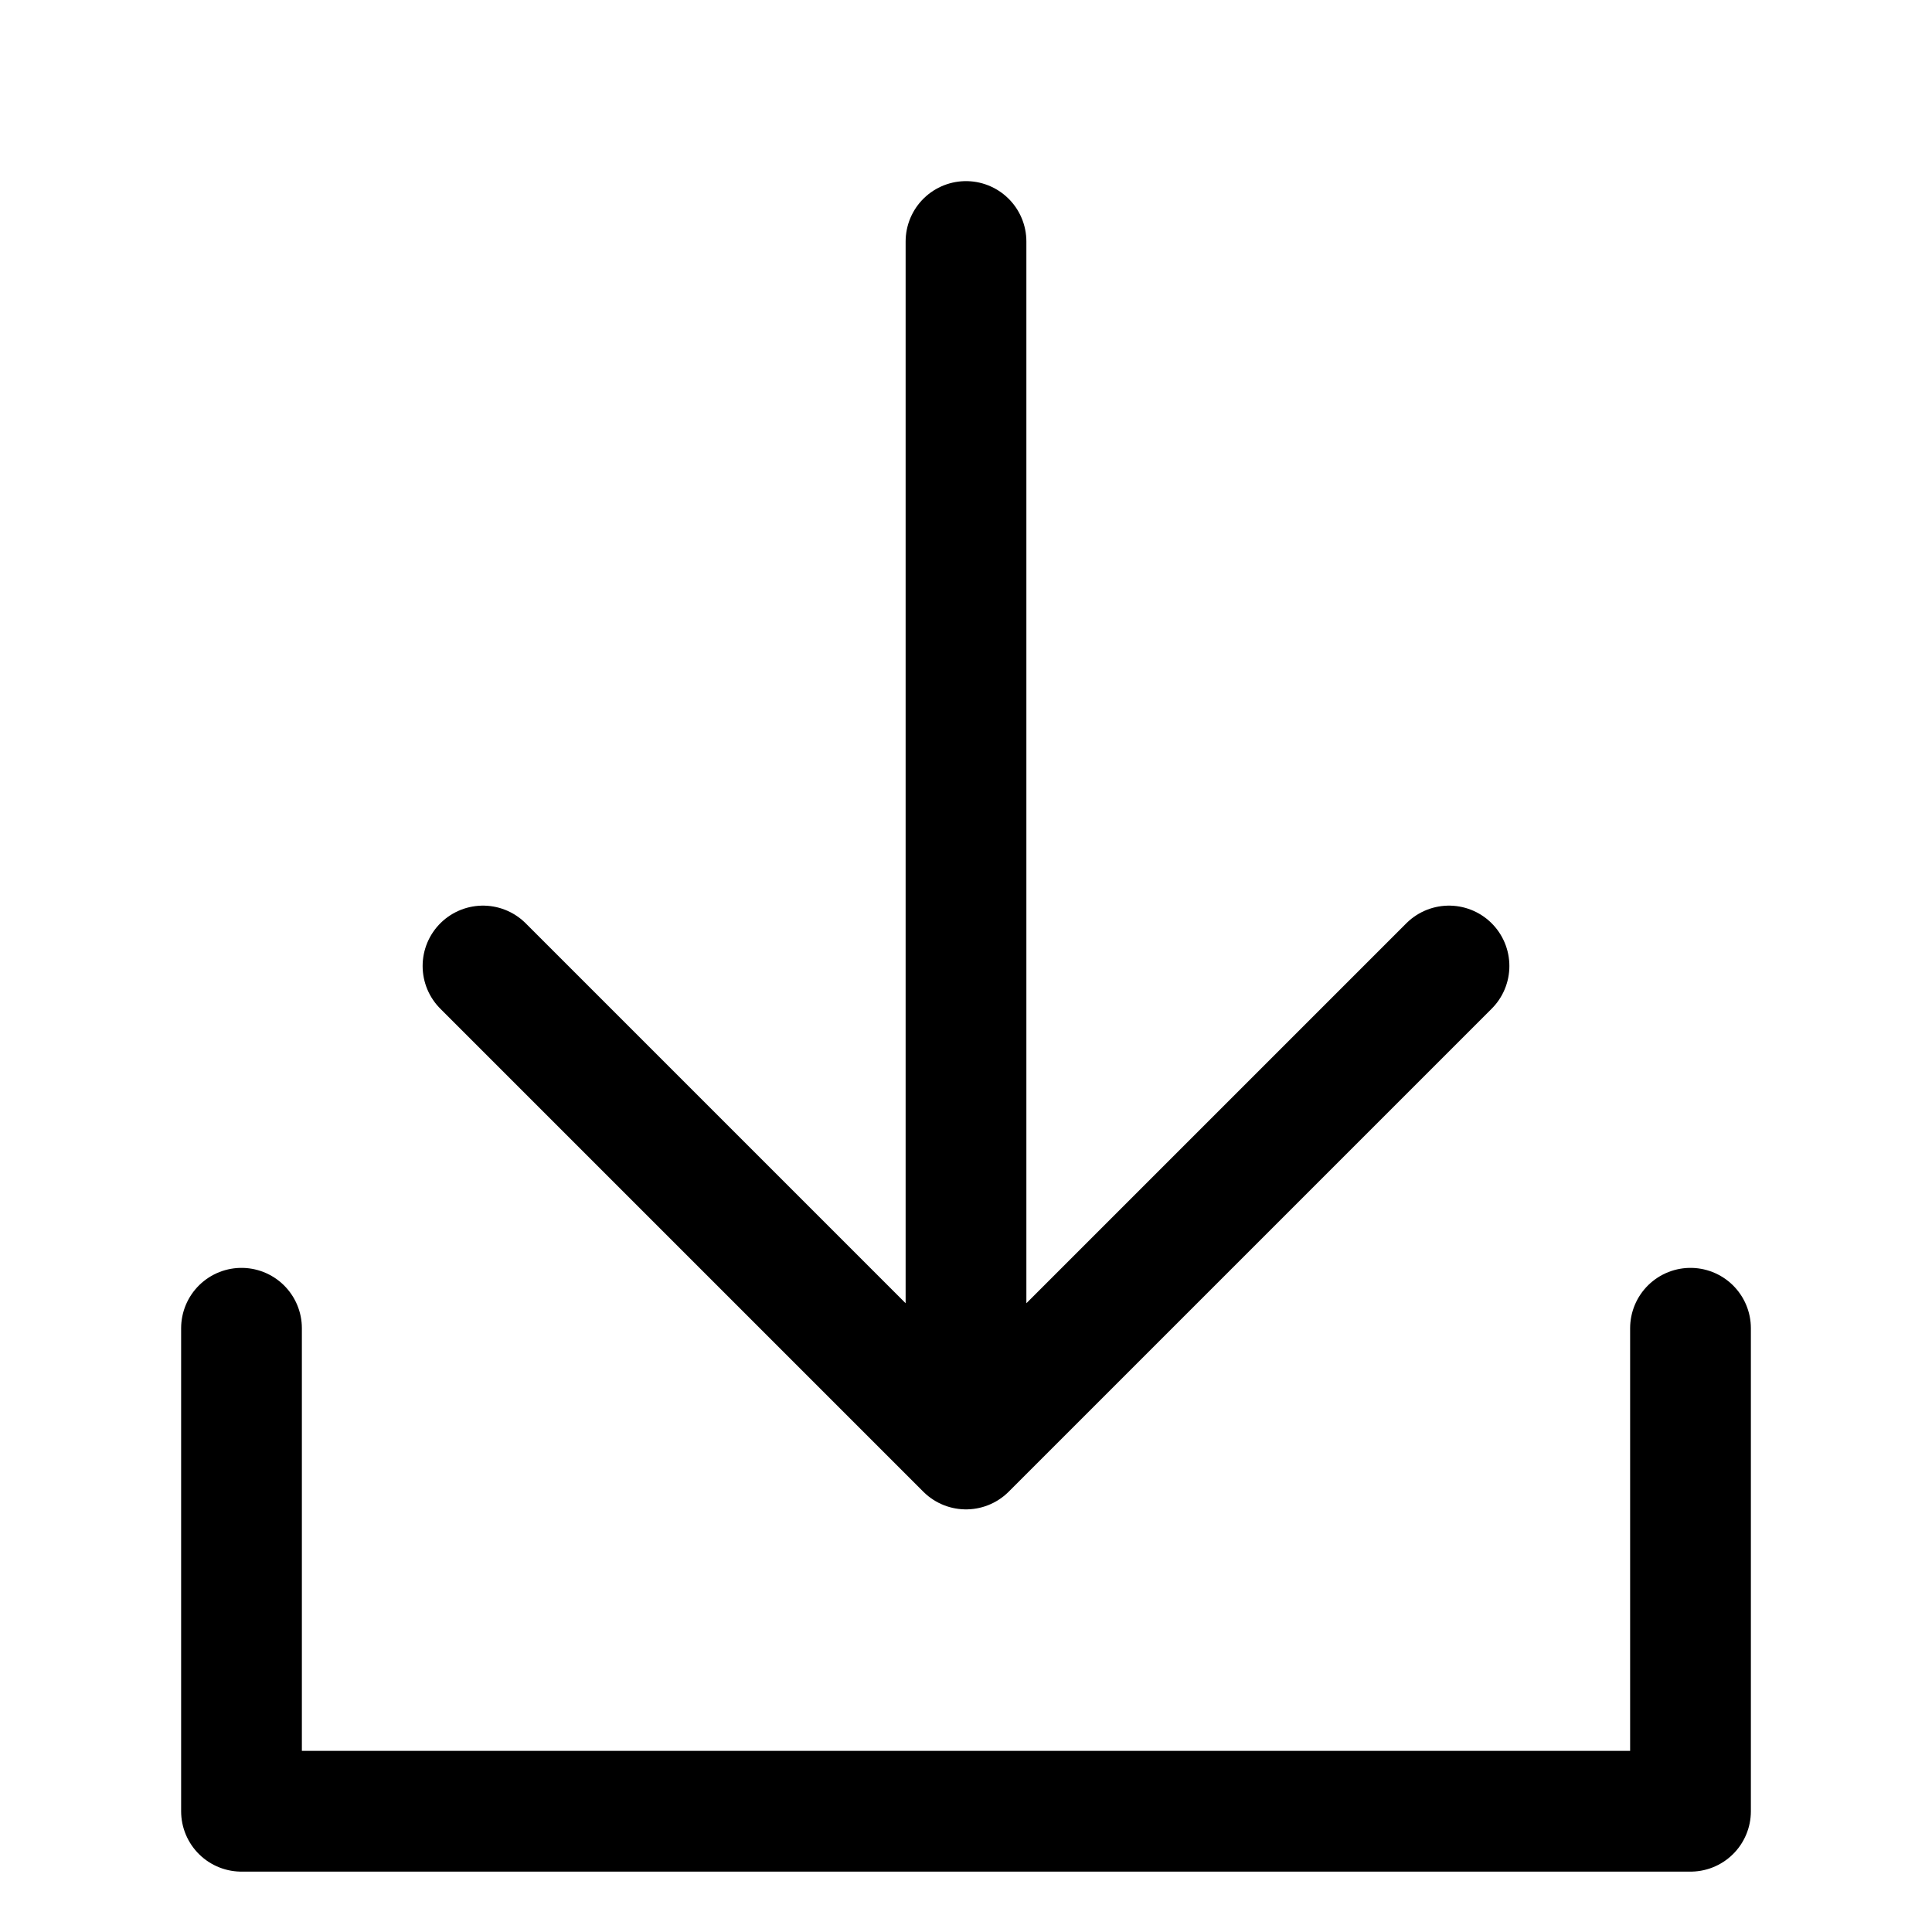 <?xml version="1.0" encoding="utf-8"?>
<svg width="800px" height="800px" viewBox="0 0 32 32" id="i-import" xmlns="http://www.w3.org/2000/svg" fill="none" stroke="currentcolor" stroke-linecap="round" stroke-linejoin="round" stroke-width="2">
    <path d="M28 22 L28 30 4 30 4 22 M16 4 L16 24 M8 16 L16 24 24 16" />
</svg>